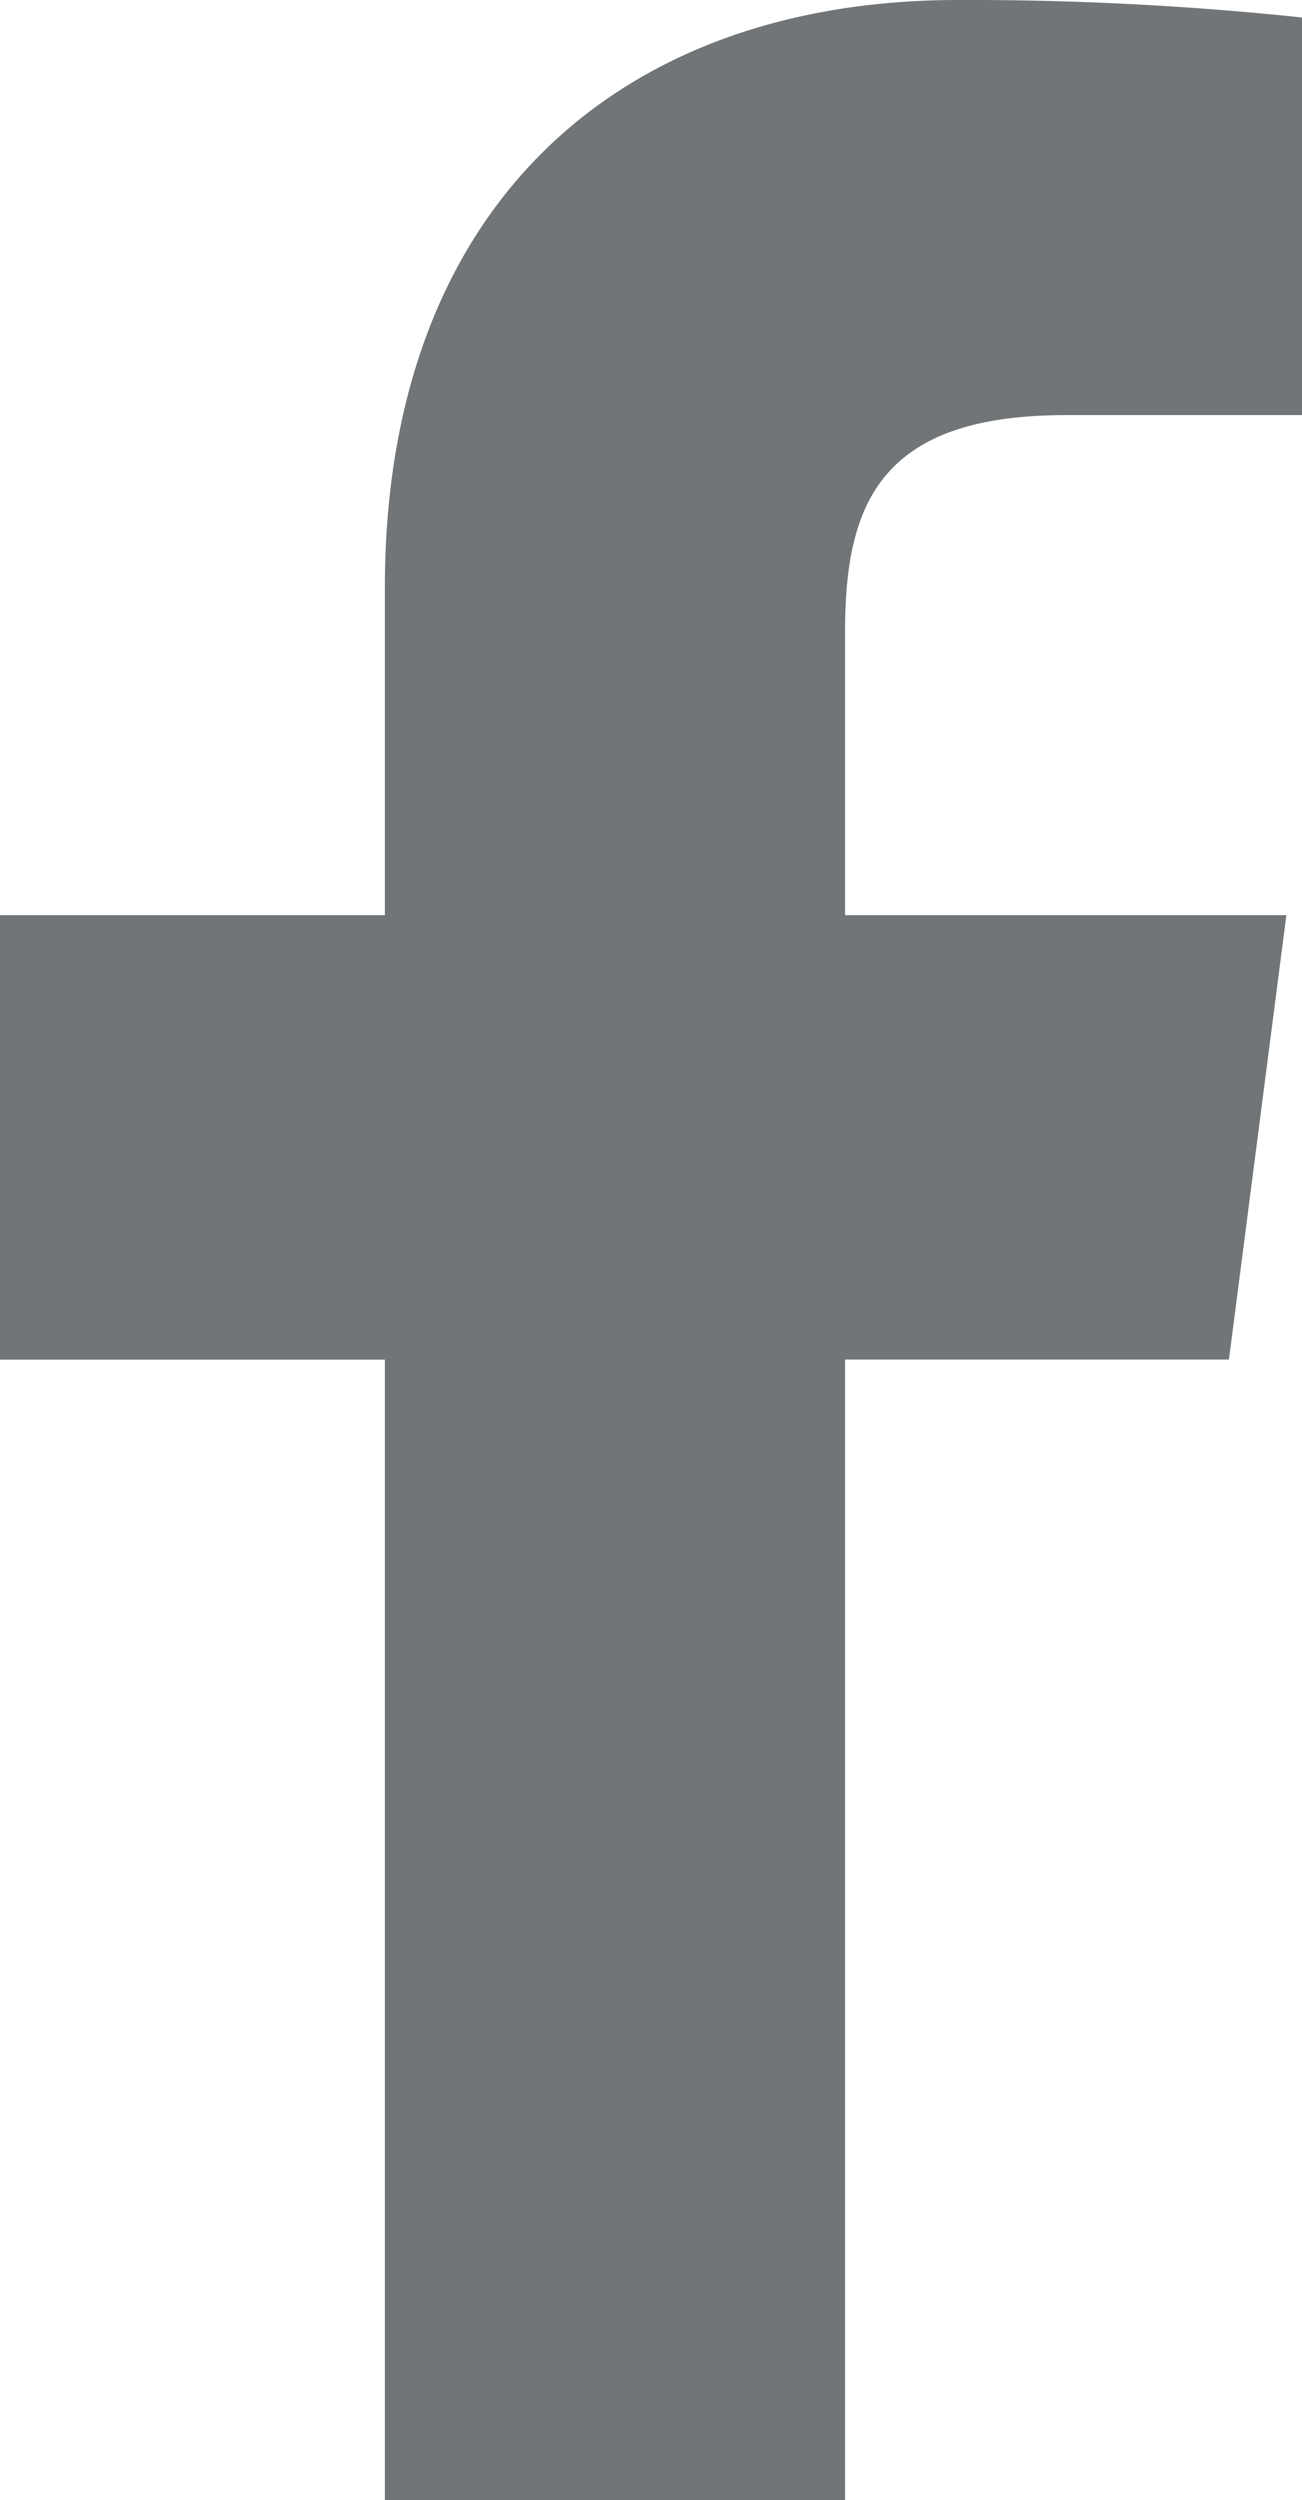 <svg xmlns="http://www.w3.org/2000/svg" width="35" height="67.2" viewBox="0 0 35 67.2">
  <path id="fb_grey" d="M49.717,78.6V47.945H60.036L61.58,36H49.717V28.373c0-3.458.963-5.815,5.938-5.815l6.345,0V11.87a85.34,85.34,0,0,0-9.245-.47c-9.148,0-15.409,5.567-15.409,15.791V36H27V47.947H37.346V78.6Z" transform="translate(-27 -11.4)" fill="#717577"/>
</svg>
